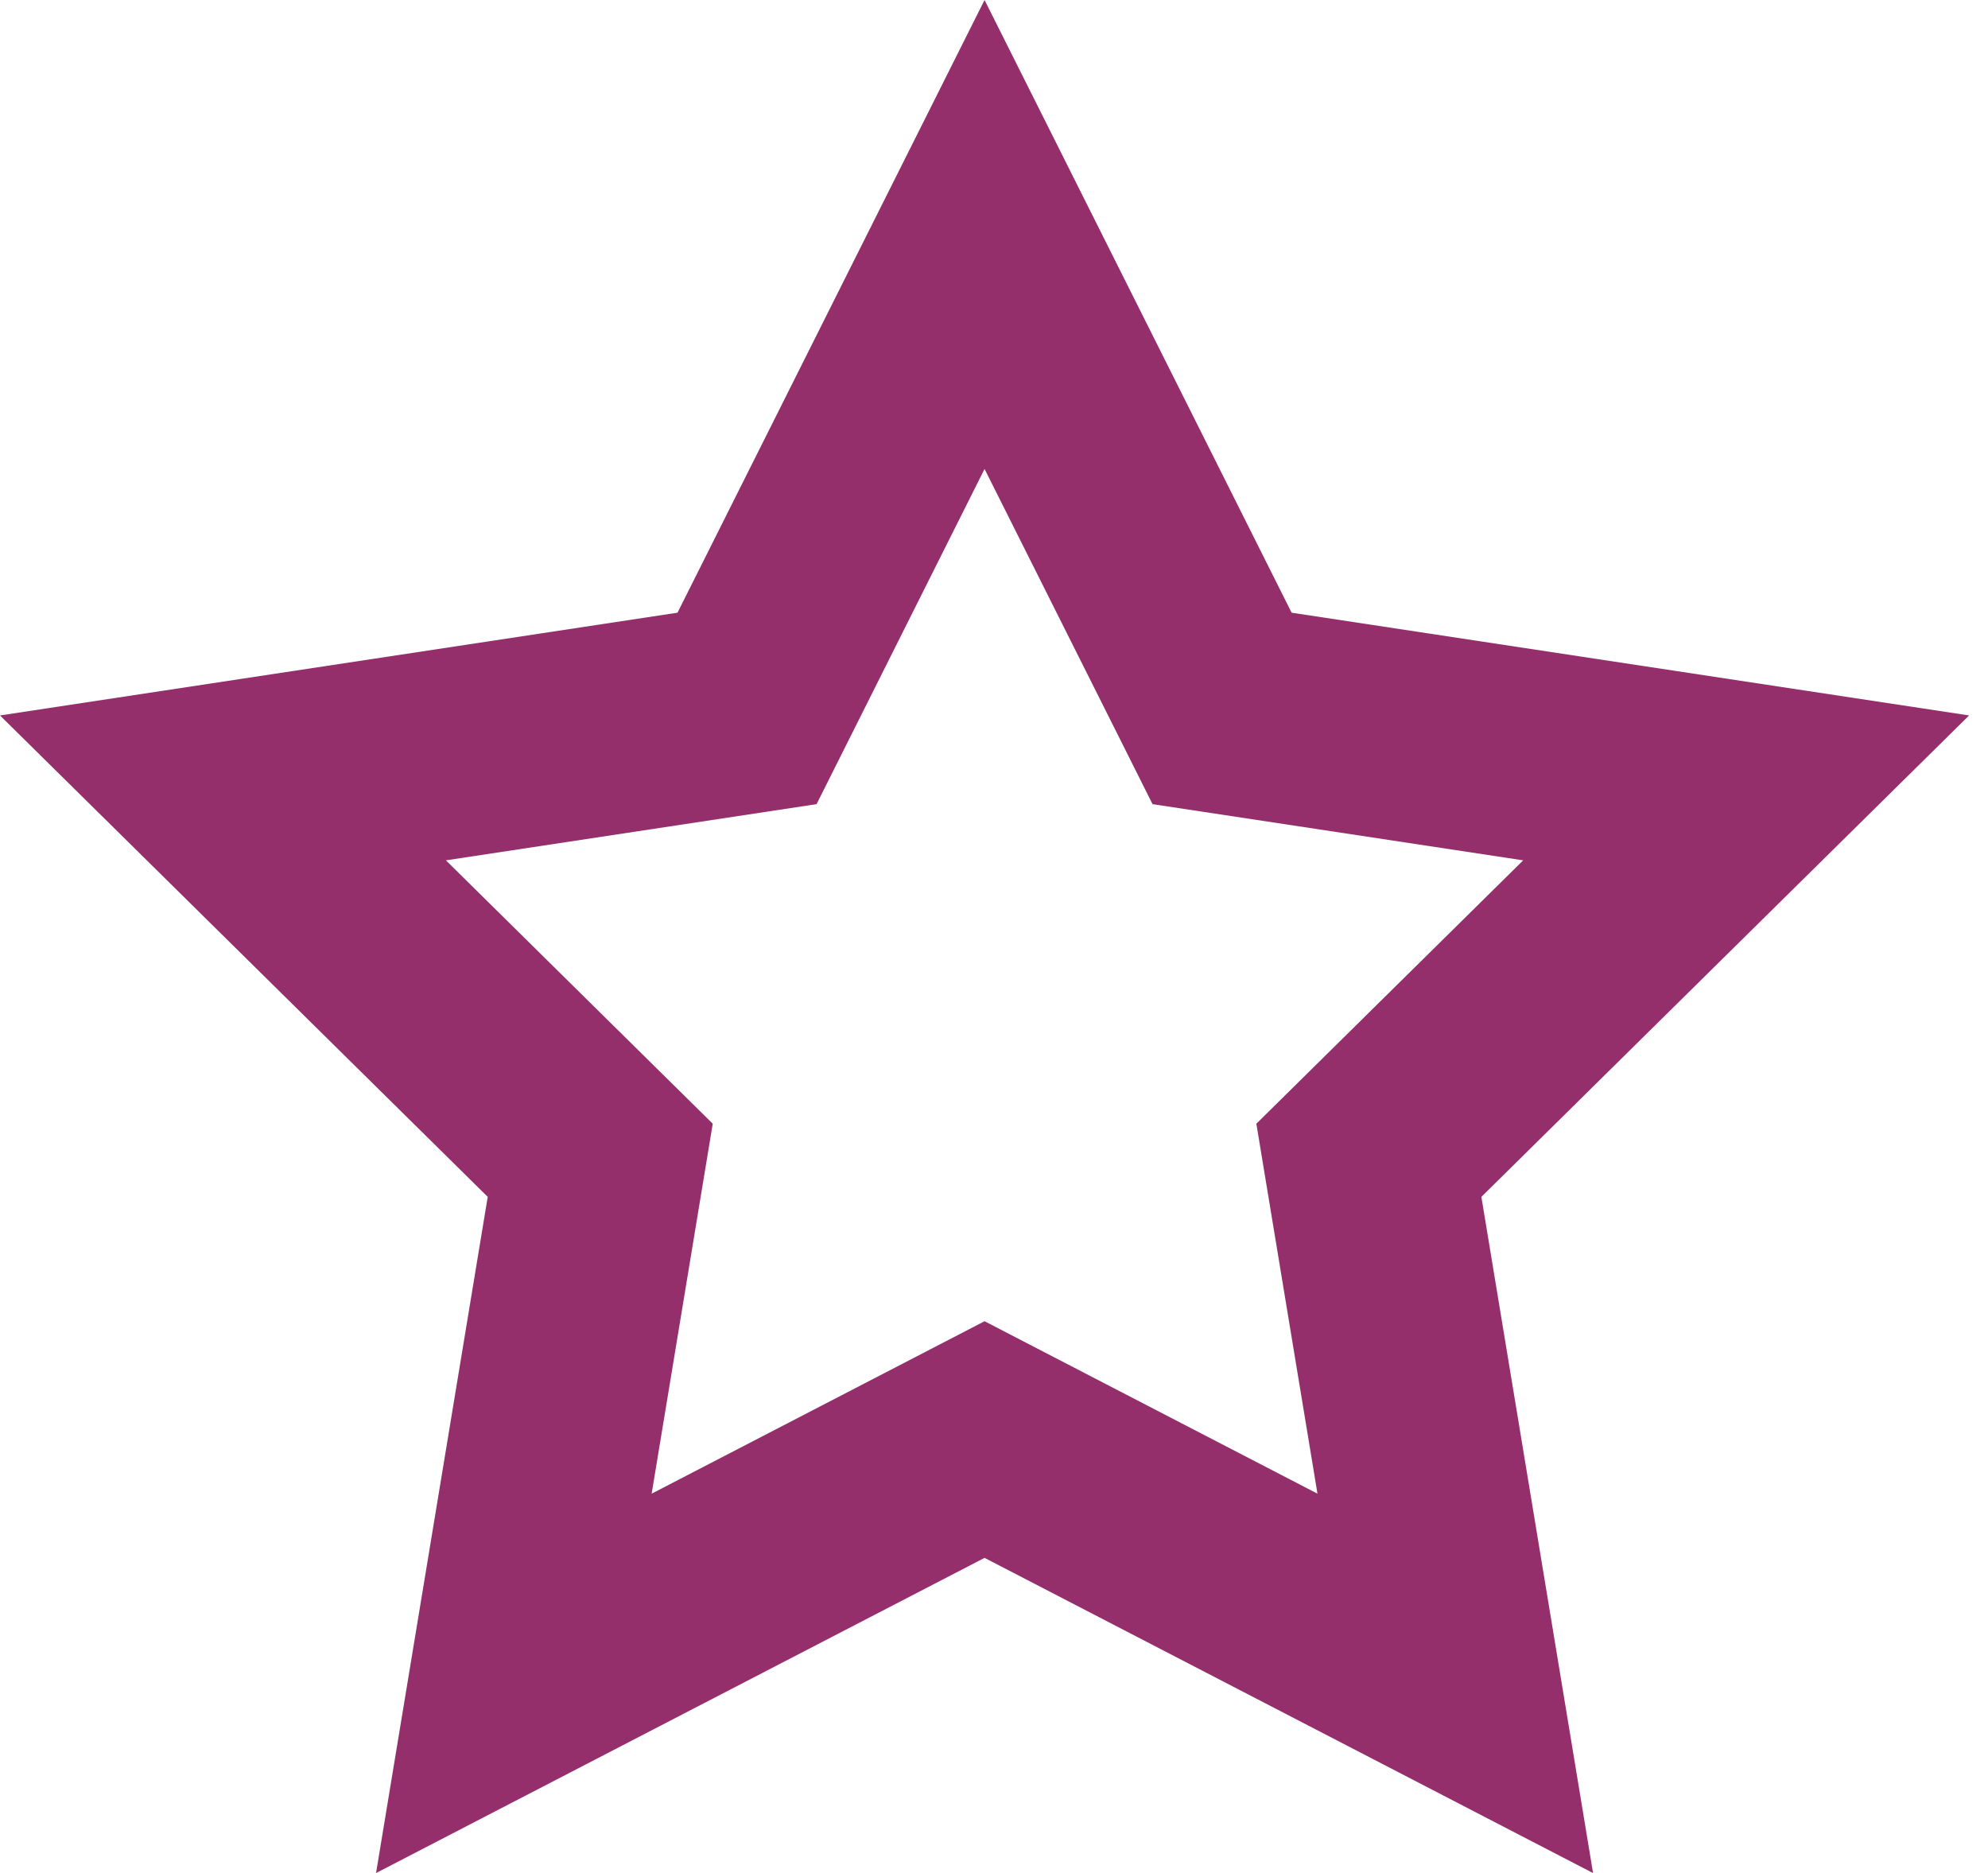<svg width="69" height="65" viewBox="0 0 69 65" fill="none" xmlns="http://www.w3.org/2000/svg">
<g clip-path="url(#clip0_1232_283)">
<path d="M55.292 65L34.172 54.062L13.052 65L16.928 41.534L0 24.828L23.515 21.262L34.172 0L44.83 21.262L68.344 24.828L51.416 41.534L55.292 65ZM15.477 29.856L24.738 38.996L22.618 51.834L34.172 45.85L45.727 51.834L43.606 38.996L52.867 29.856L40.003 27.906L34.172 16.274L28.342 27.906L15.477 29.856Z" fill="#942F6C"/>
</g>
<defs>
<clipPath id="clip0_1232_283">
<rect width="68.344" height="65" fill="white"/>
</clipPath>
</defs>
</svg>
